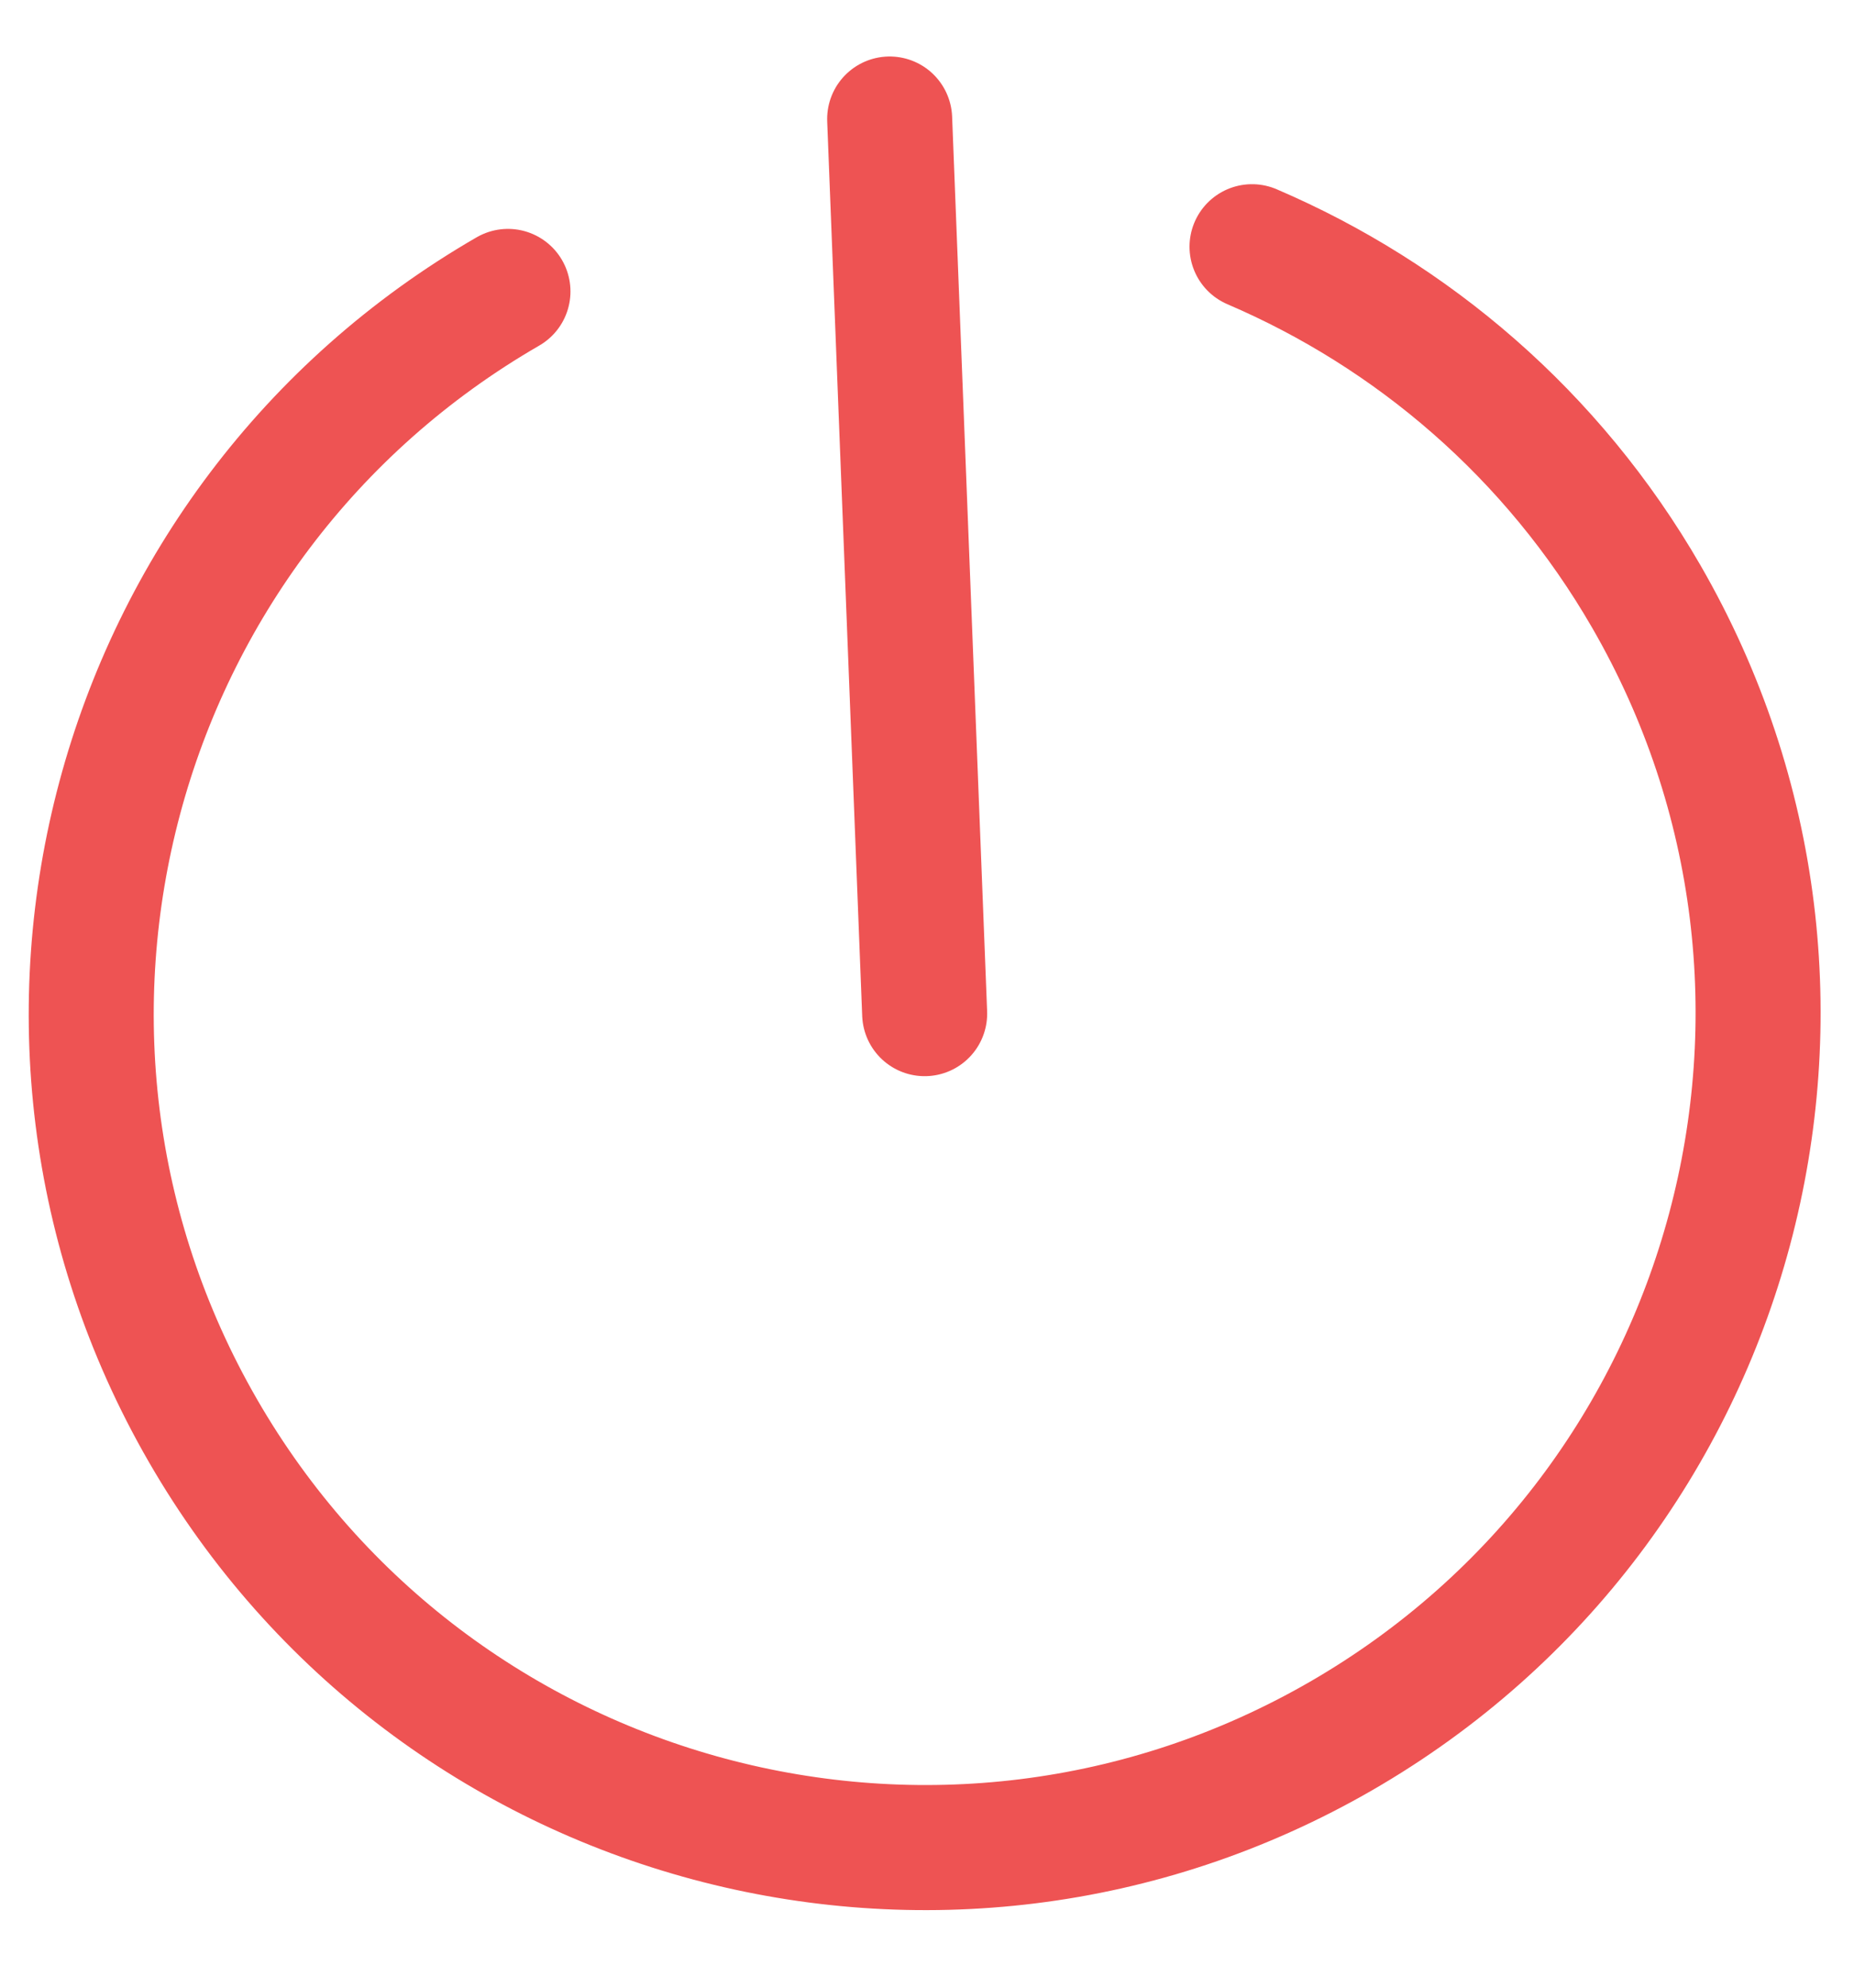 <?xml version="1.0" encoding="UTF-8"?>
<svg xmlns="http://www.w3.org/2000/svg" width="42" height="45" viewBox="0 0 42 45" fill="none">
  <path d="M28.363 5.586C31.983 7.136 35.173 9.829 37.297 13.508C42.508 22.533 39.412 34.087 30.387 39.298C21.361 44.509 9.807 41.413 4.597 32.388C-0.614 23.362 2.482 11.808 11.507 6.598M20.154 2.695L20.947 22.948" stroke="#EE5353" stroke-width="2.832" stroke-miterlimit="10" stroke-linecap="round" stroke-linejoin="round"></path>
</svg>

